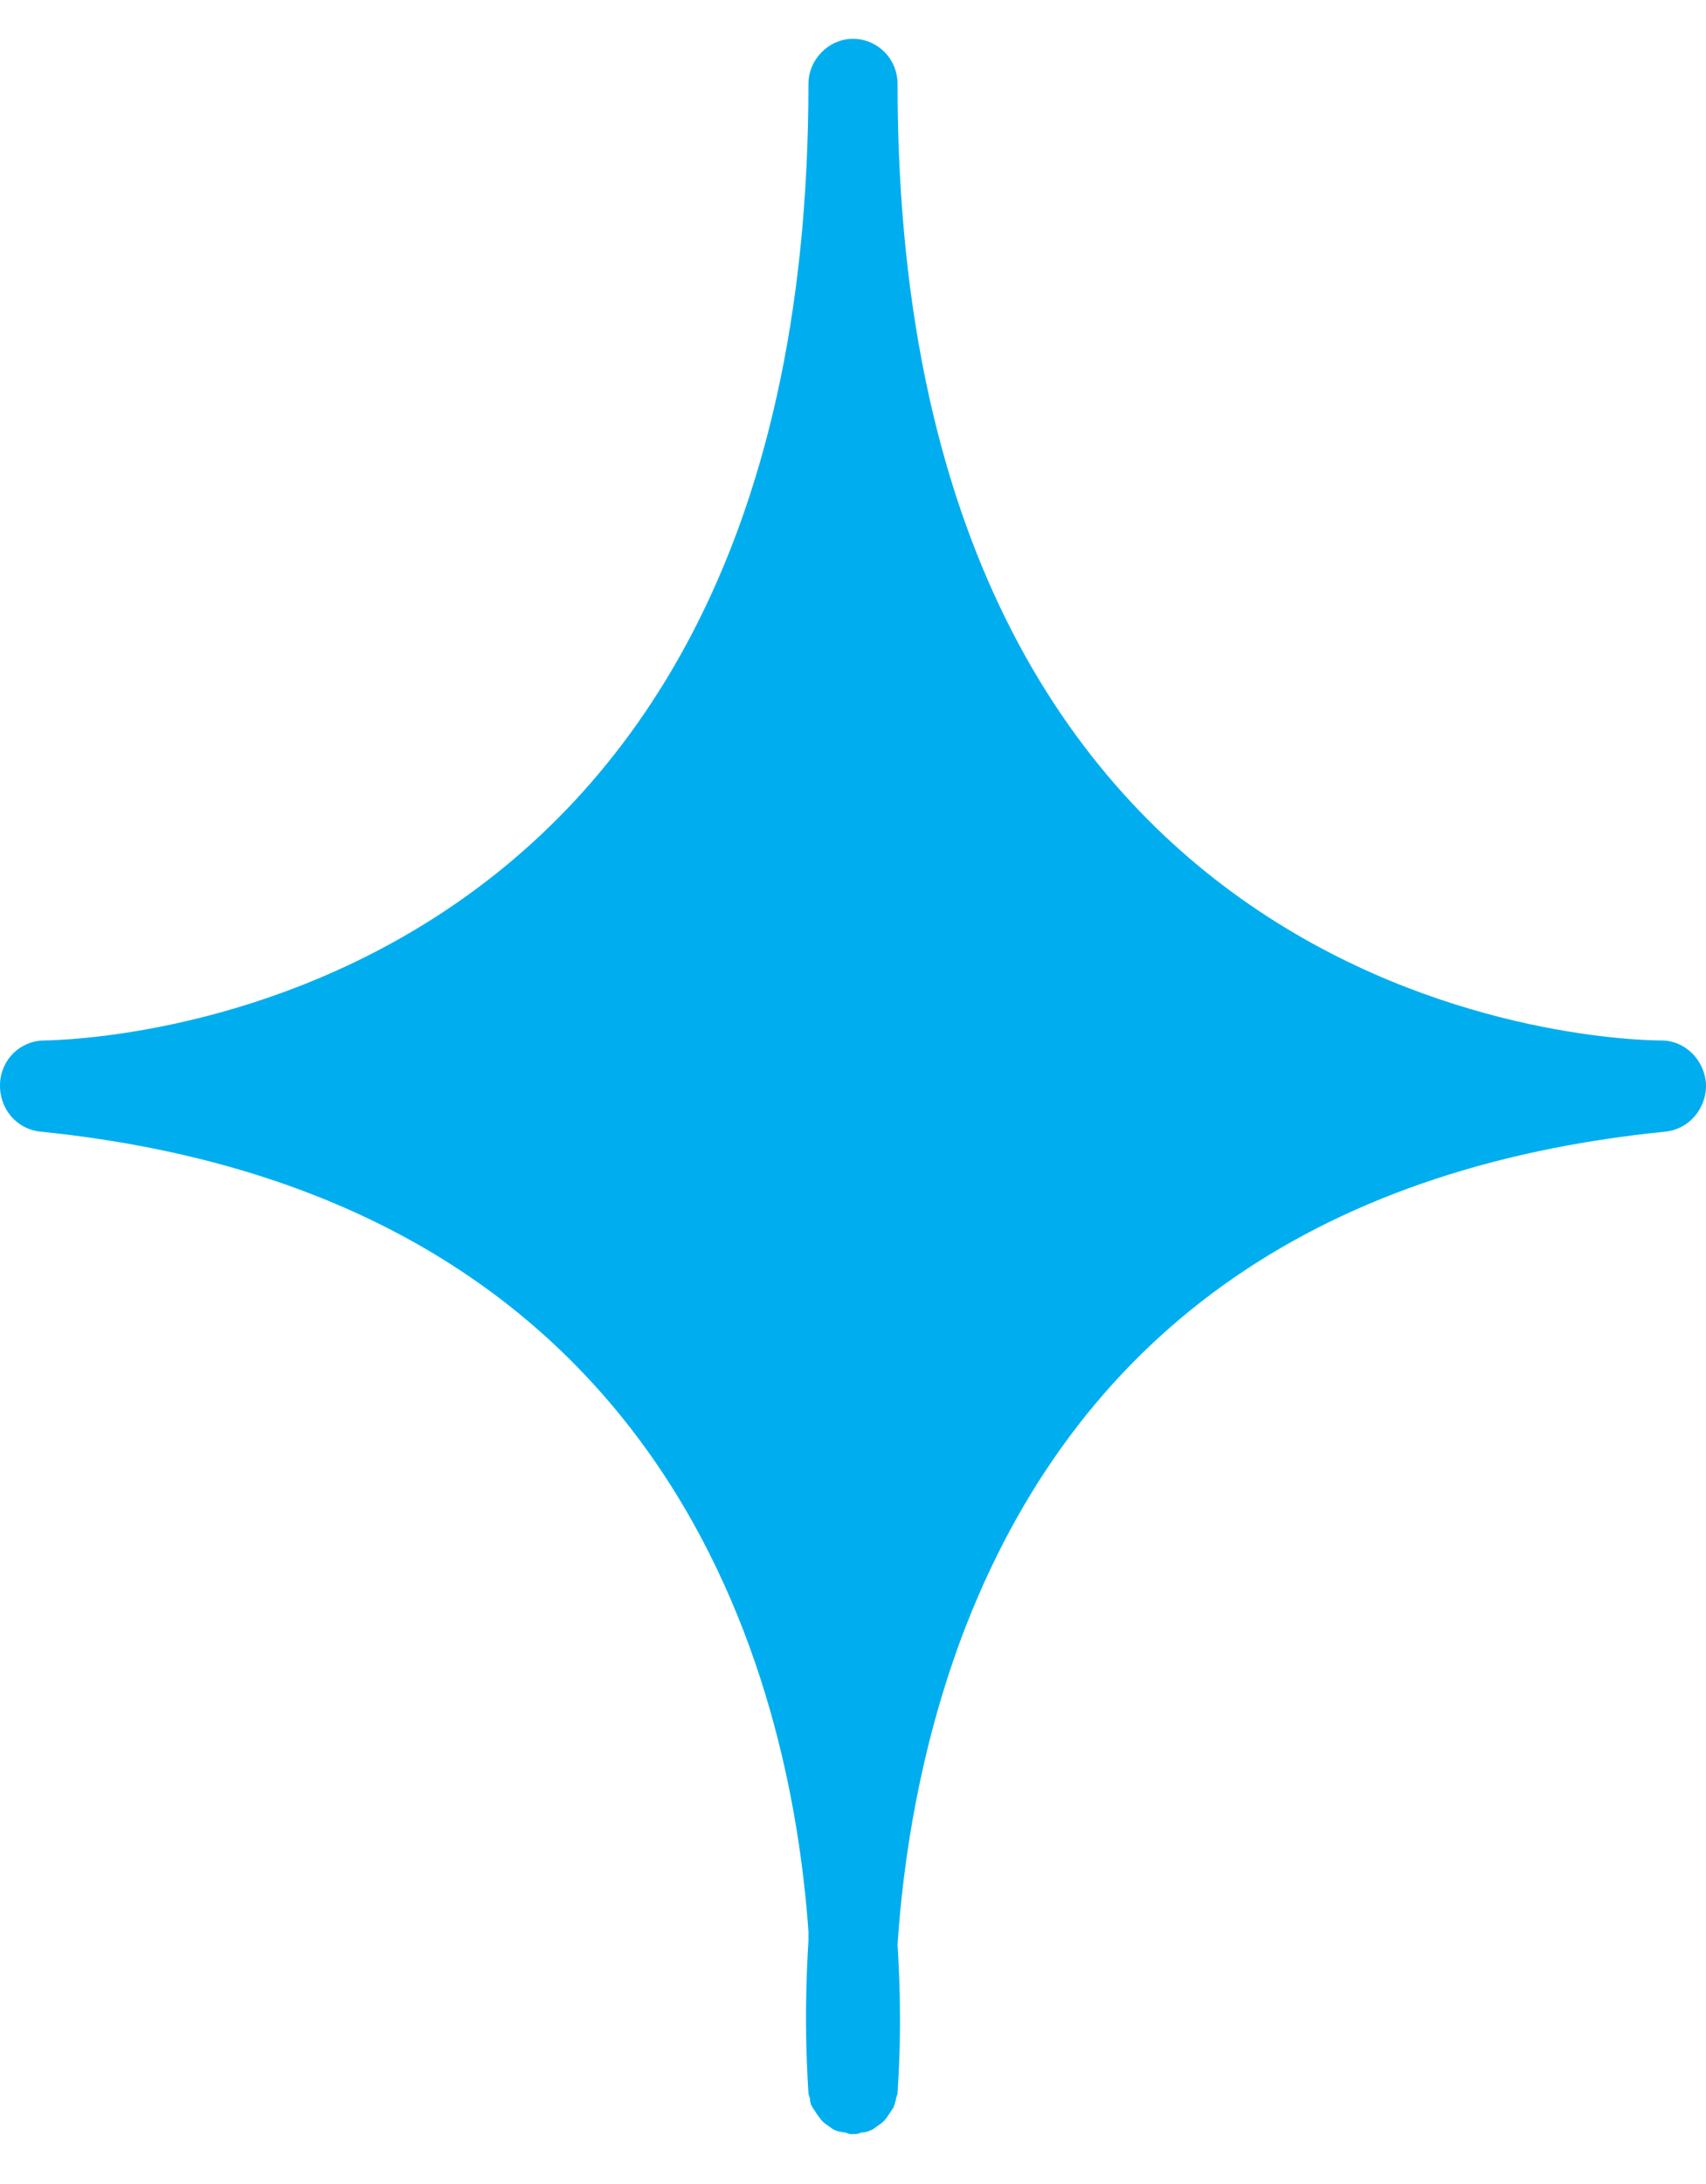 <svg width="25" height="32" viewBox="0 0 25 32" fill="none" xmlns="http://www.w3.org/2000/svg">
<path d="M24.347 15.245C23.888 15.245 13.153 15.083 13.153 1.231C13.153 0.859 12.855 0.569 12.5 0.569C12.145 0.569 11.847 0.871 11.847 1.231C11.847 15.036 1.112 15.234 0.653 15.245C0.298 15.245 0.012 15.524 0 15.884C-0.011 16.244 0.241 16.546 0.596 16.581C9.842 17.521 11.583 24.592 11.847 28.296V28.436C11.767 29.724 11.847 30.595 11.847 30.665C11.847 30.7 11.87 30.735 11.87 30.758C11.87 30.793 11.881 30.839 11.904 30.874C11.927 30.909 11.95 30.944 11.973 30.979C11.996 31.013 12.019 31.037 12.042 31.071C12.076 31.106 12.111 31.129 12.145 31.153C12.179 31.176 12.202 31.199 12.236 31.211C12.282 31.234 12.328 31.234 12.374 31.245C12.408 31.245 12.431 31.269 12.466 31.269C12.466 31.269 12.489 31.269 12.5 31.269C12.5 31.269 12.523 31.269 12.534 31.269C12.569 31.269 12.592 31.257 12.626 31.245C12.672 31.245 12.718 31.234 12.764 31.211C12.798 31.199 12.821 31.176 12.855 31.153C12.889 31.129 12.924 31.106 12.958 31.071C12.981 31.048 13.004 31.013 13.027 30.979C13.05 30.944 13.073 30.909 13.096 30.874C13.107 30.839 13.119 30.804 13.13 30.758C13.13 30.723 13.153 30.7 13.153 30.665C13.153 30.595 13.233 29.759 13.153 28.494C13.233 27.274 13.474 25.649 14.092 23.988C15.742 19.599 19.214 17.103 24.404 16.581C24.748 16.546 25.011 16.244 25 15.884C24.977 15.524 24.69 15.245 24.347 15.245Z" fill="#00AEEF"/>
</svg>
